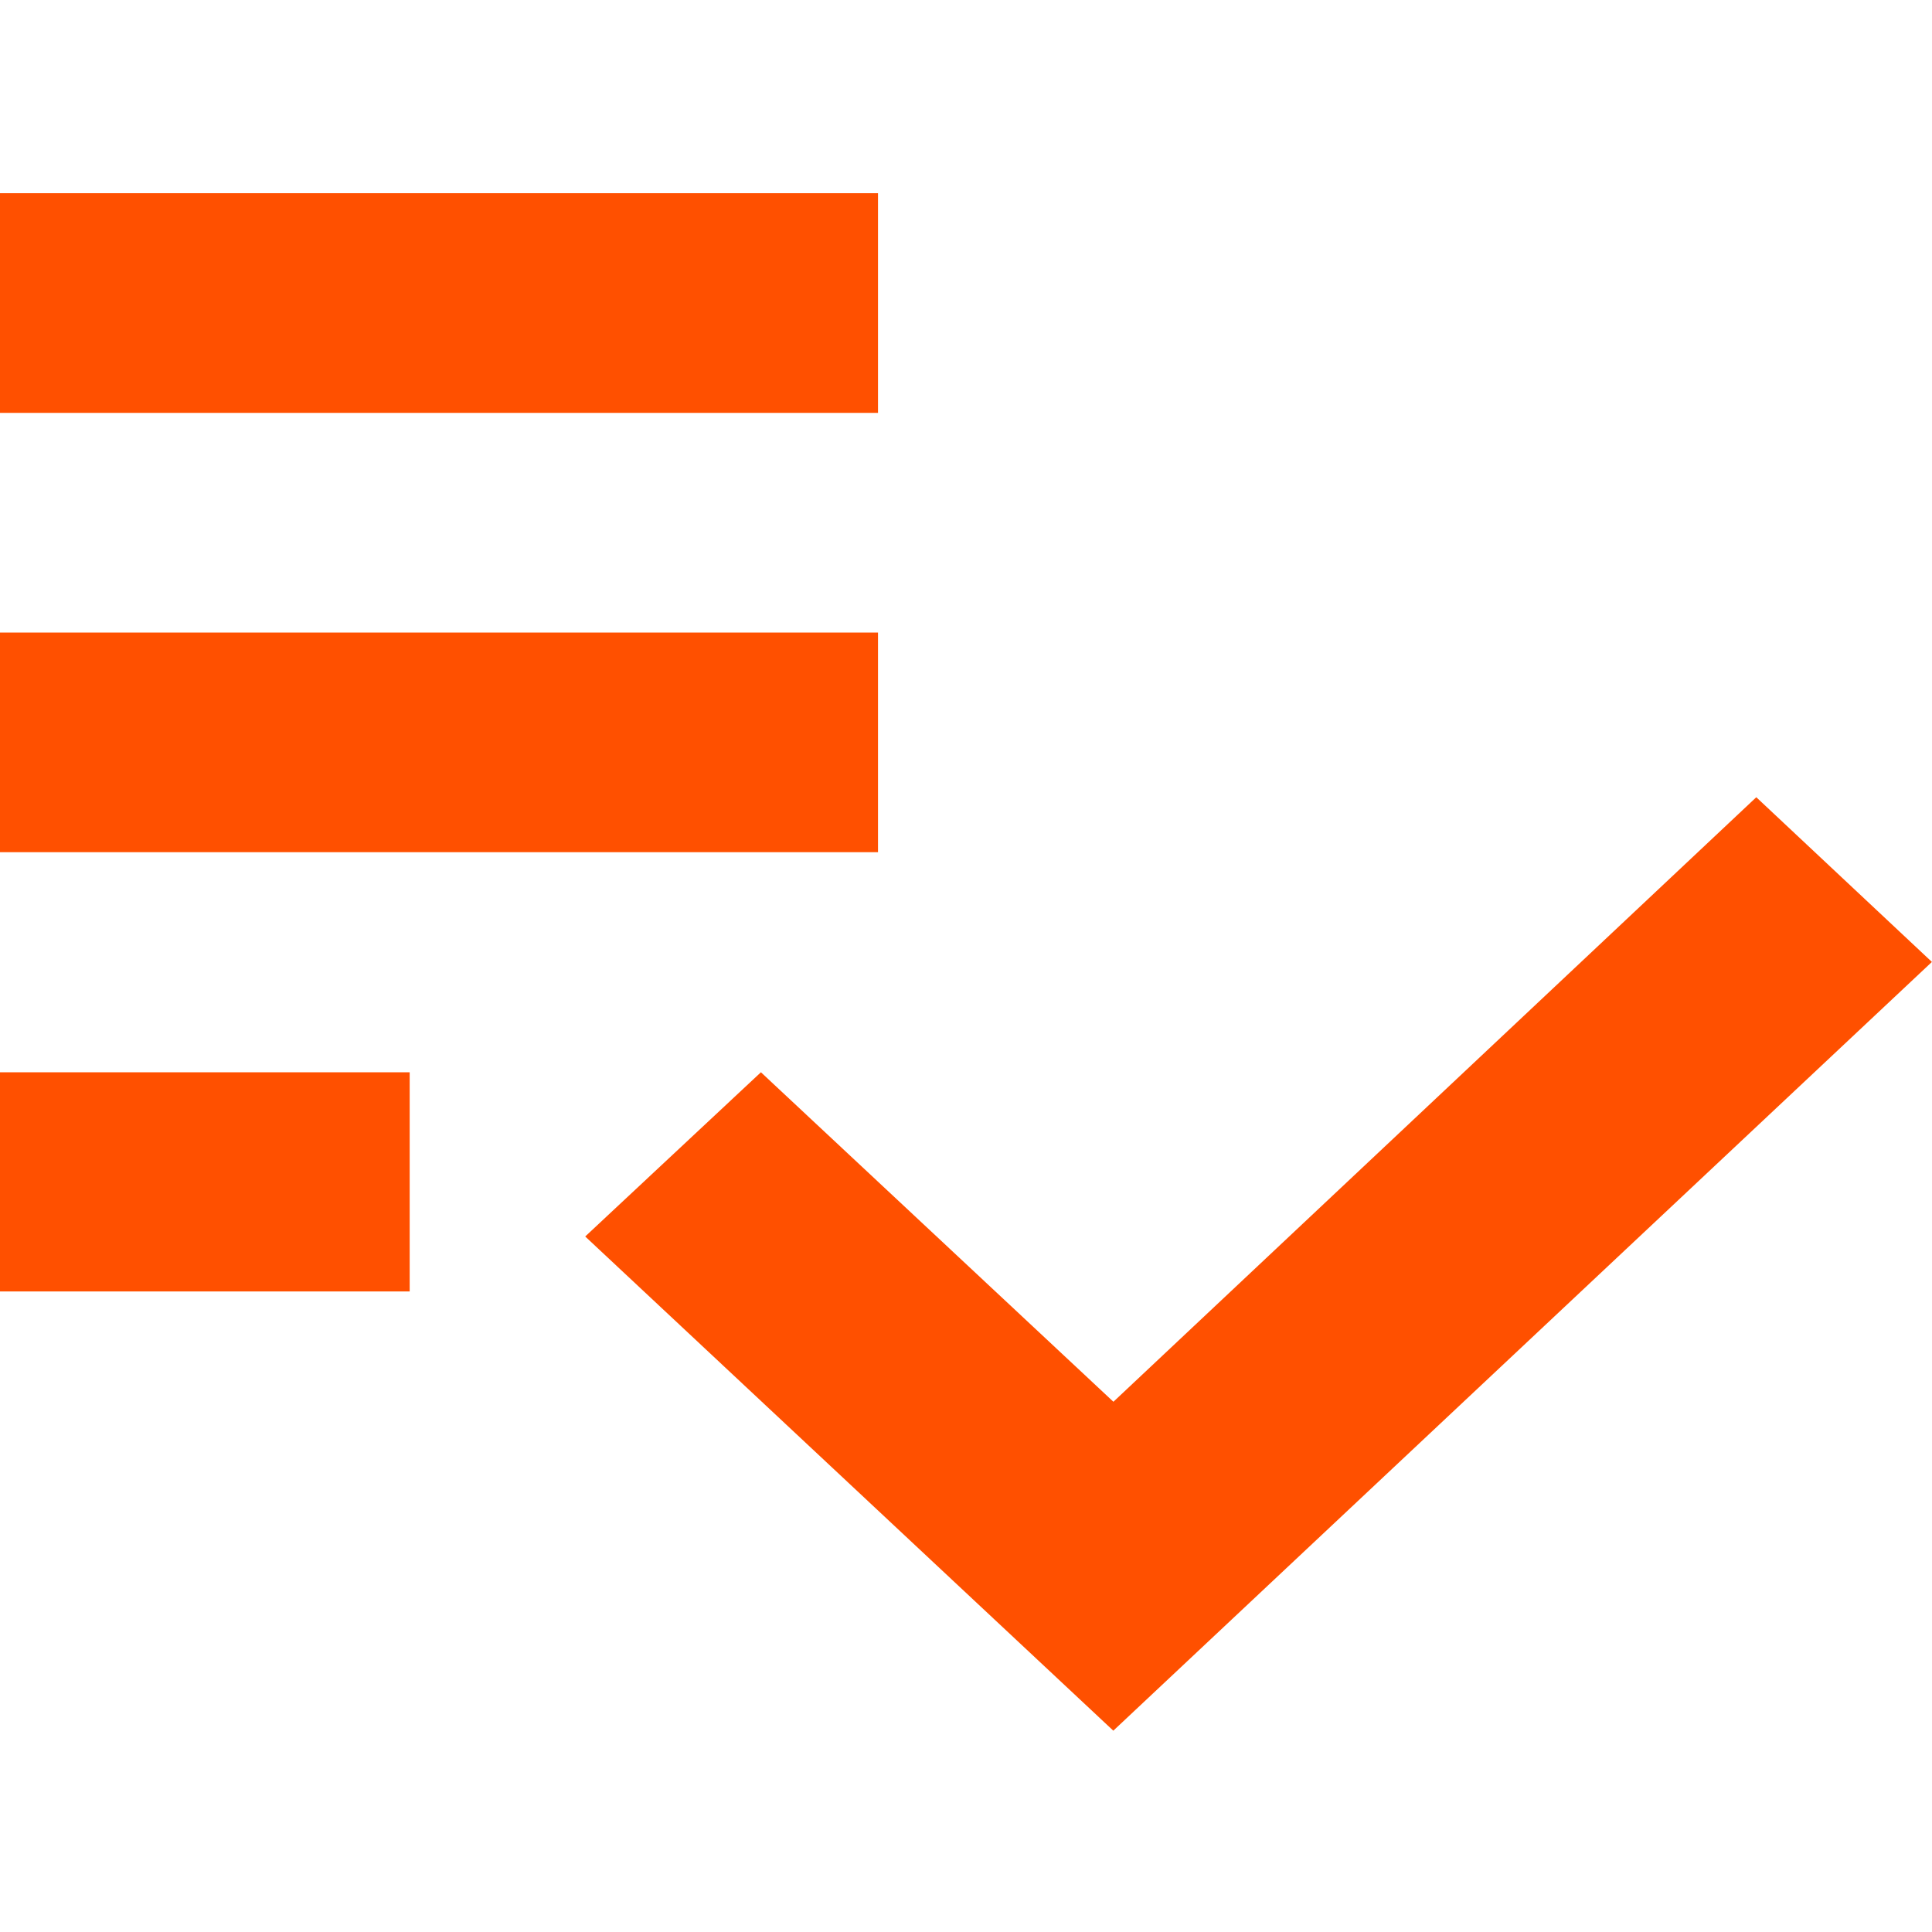 <svg xmlns="http://www.w3.org/2000/svg" xmlns:xlink="http://www.w3.org/1999/xlink" width="20" height="20" viewBox="0 0 20 20">
  <defs>
    <clipPath id="clip-path">
      <rect id="Retângulo_3052" data-name="Retângulo 3052" width="20" height="20" transform="translate(128 191)" fill="#fff" stroke="#707070" stroke-width="1"/>
    </clipPath>
  </defs>
  <g id="Grupo_de_máscara_28" data-name="Grupo de máscara 28" transform="translate(-128 -191)" clip-path="url(#clip-path)">
    <path id="Caminho_3703" data-name="Caminho 3703" d="M16.548,10.548H2v2.274H16.548Zm0-4.548H2V8.274H16.548ZM2,17.369h9.7V15.1H2Zm23.64-5.116,1.818,1.705-8.474,7.958L13.517,16.8,15.336,15.1l3.649,3.411Z" transform="translate(120.541 187)" fill="#ff5000"/>
  </g>
</svg>
